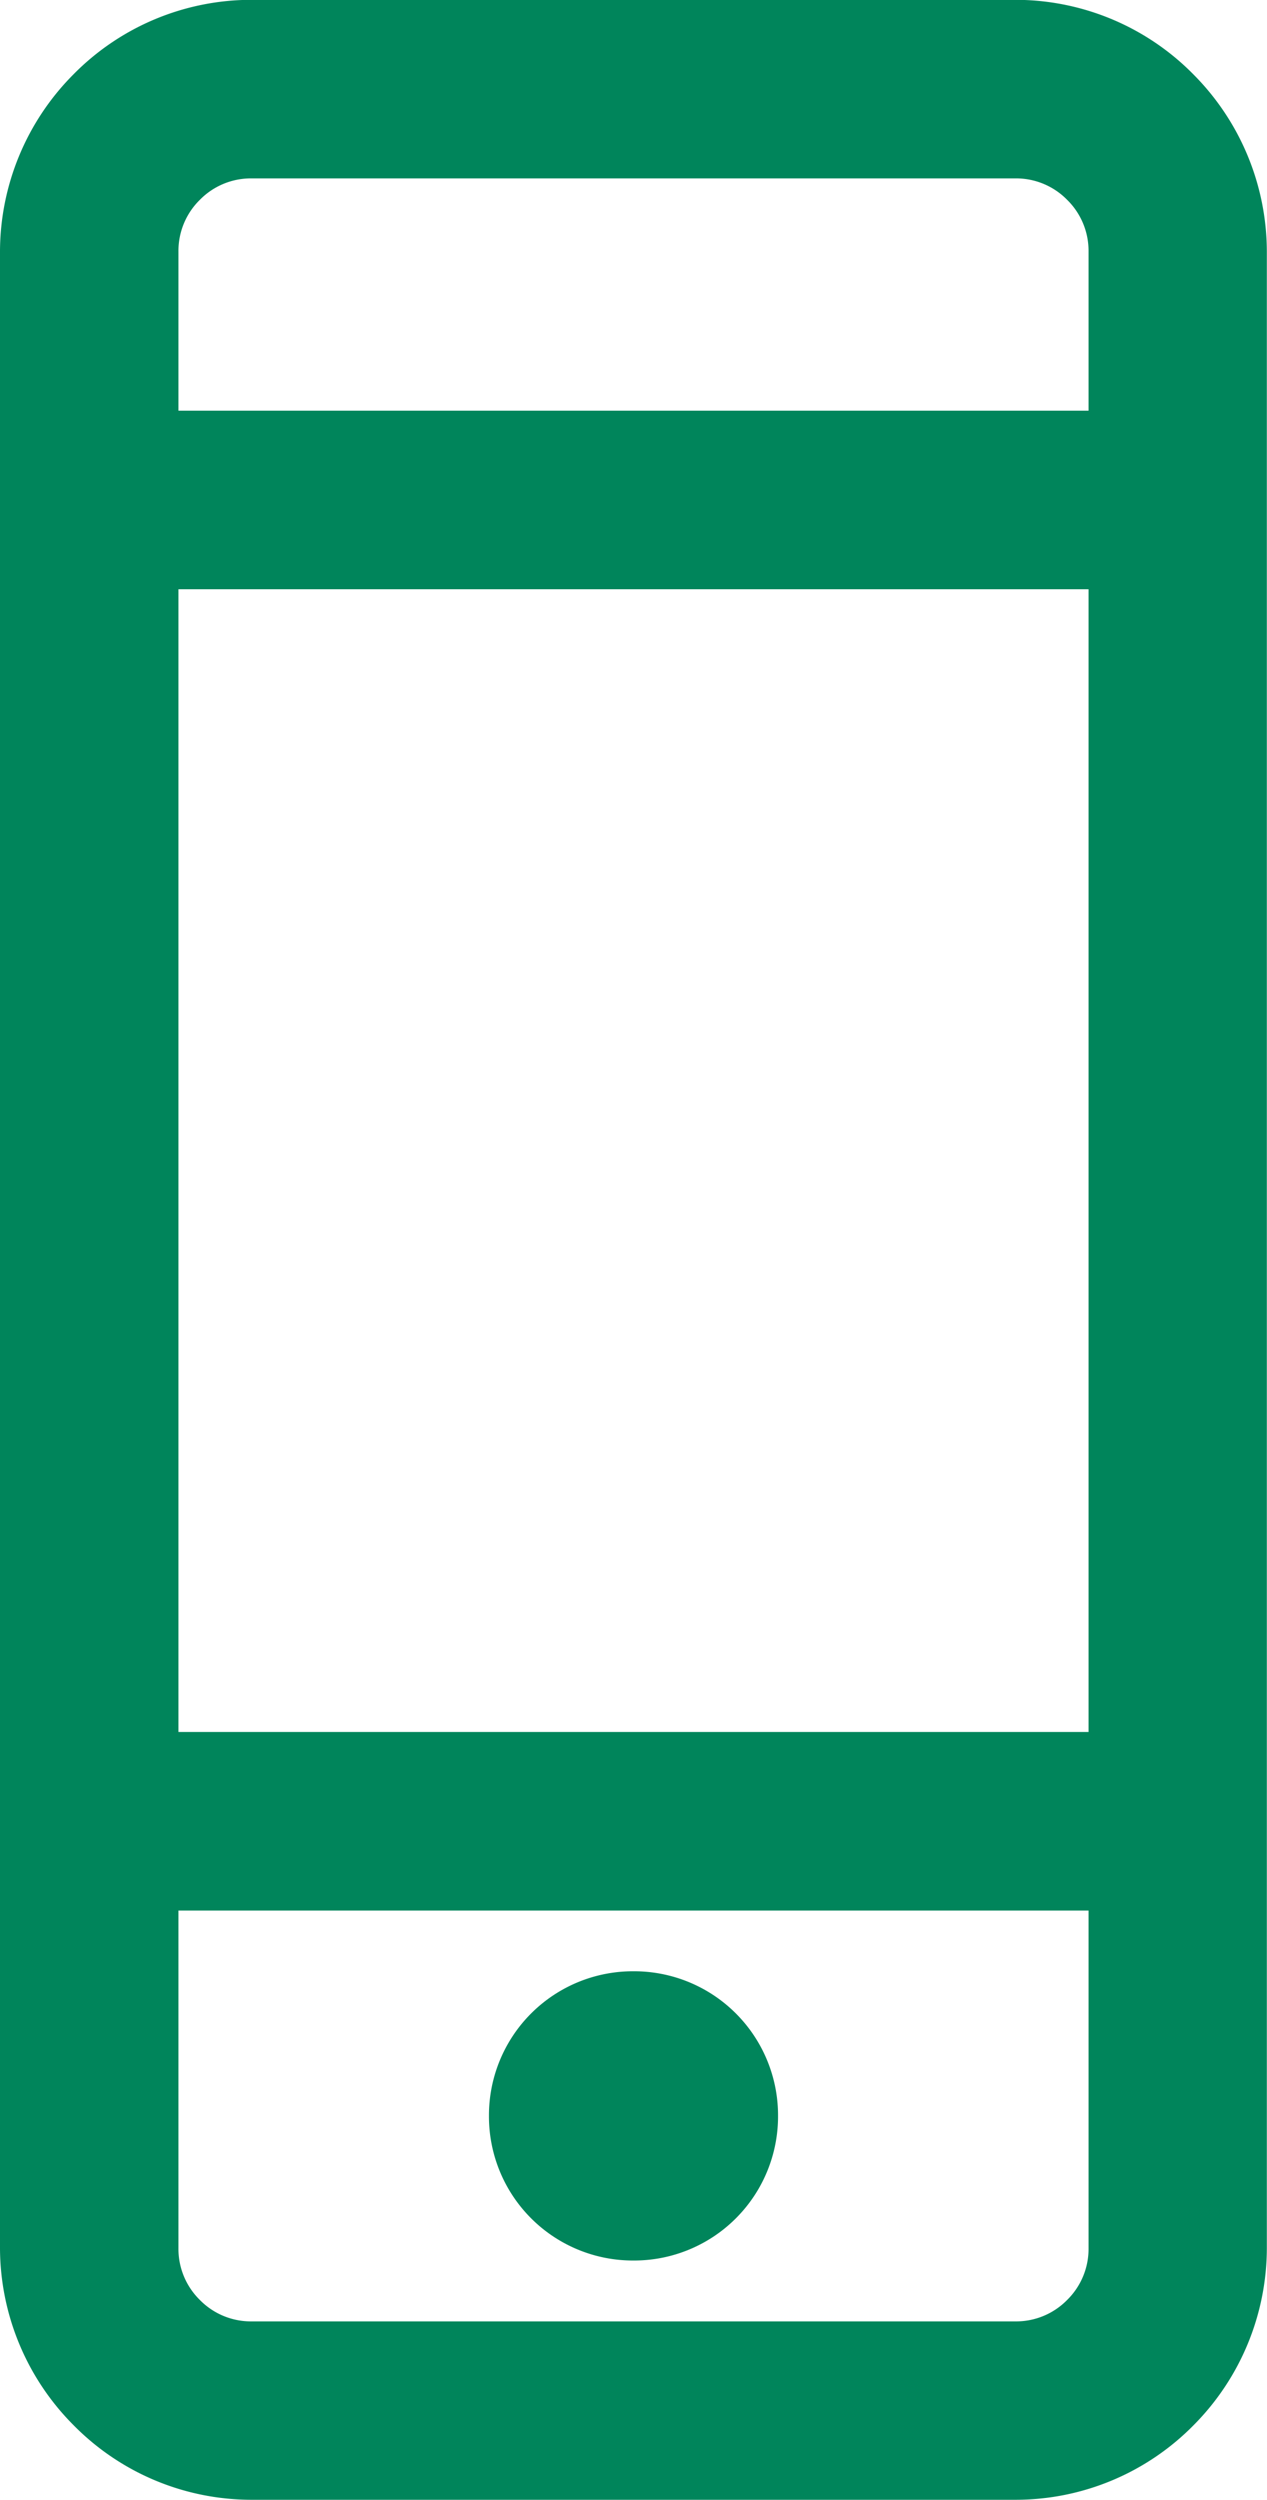 <svg xmlns="http://www.w3.org/2000/svg" width="15.62" height="30.8" viewBox="0 0 15.62 30.8"><defs><style>.a{fill:#00855B;}</style></defs><path class="a" d="M4.708-6.6H-4.708a3.079,3.079,0,0,1-2.2-.924A3.1,3.1,0,0,1-7.81-9.7V-34.3a3.1,3.1,0,0,1,.9-2.178,3.079,3.079,0,0,1,2.2-.924H4.708a3.079,3.079,0,0,1,2.2.924,3.1,3.1,0,0,1,.9,2.178V-9.7a3.1,3.1,0,0,1-.9,2.178A3.079,3.079,0,0,1,4.708-6.6ZM-5.61-32.34H5.61V-34.3a.881.881,0,0,0-.264-.638.881.881,0,0,0-.638-.264H-4.708a.881.881,0,0,0-.638.264.881.881,0,0,0-.264.638Zm0,16.28H5.61V-30.14H-5.61Zm0,2.2V-9.7a.881.881,0,0,0,.264.638.881.881,0,0,0,.638.264H4.708a.881.881,0,0,0,.638-.264A.881.881,0,0,0,5.61-9.7V-13.86ZM0-9.548A1.775,1.775,0,0,0,1.782-11.33,1.775,1.775,0,0,0,0-13.112,1.775,1.775,0,0,0-1.782-11.33,1.775,1.775,0,0,0,0-9.548Z" transform="translate(7.81 37.4)"/></svg>